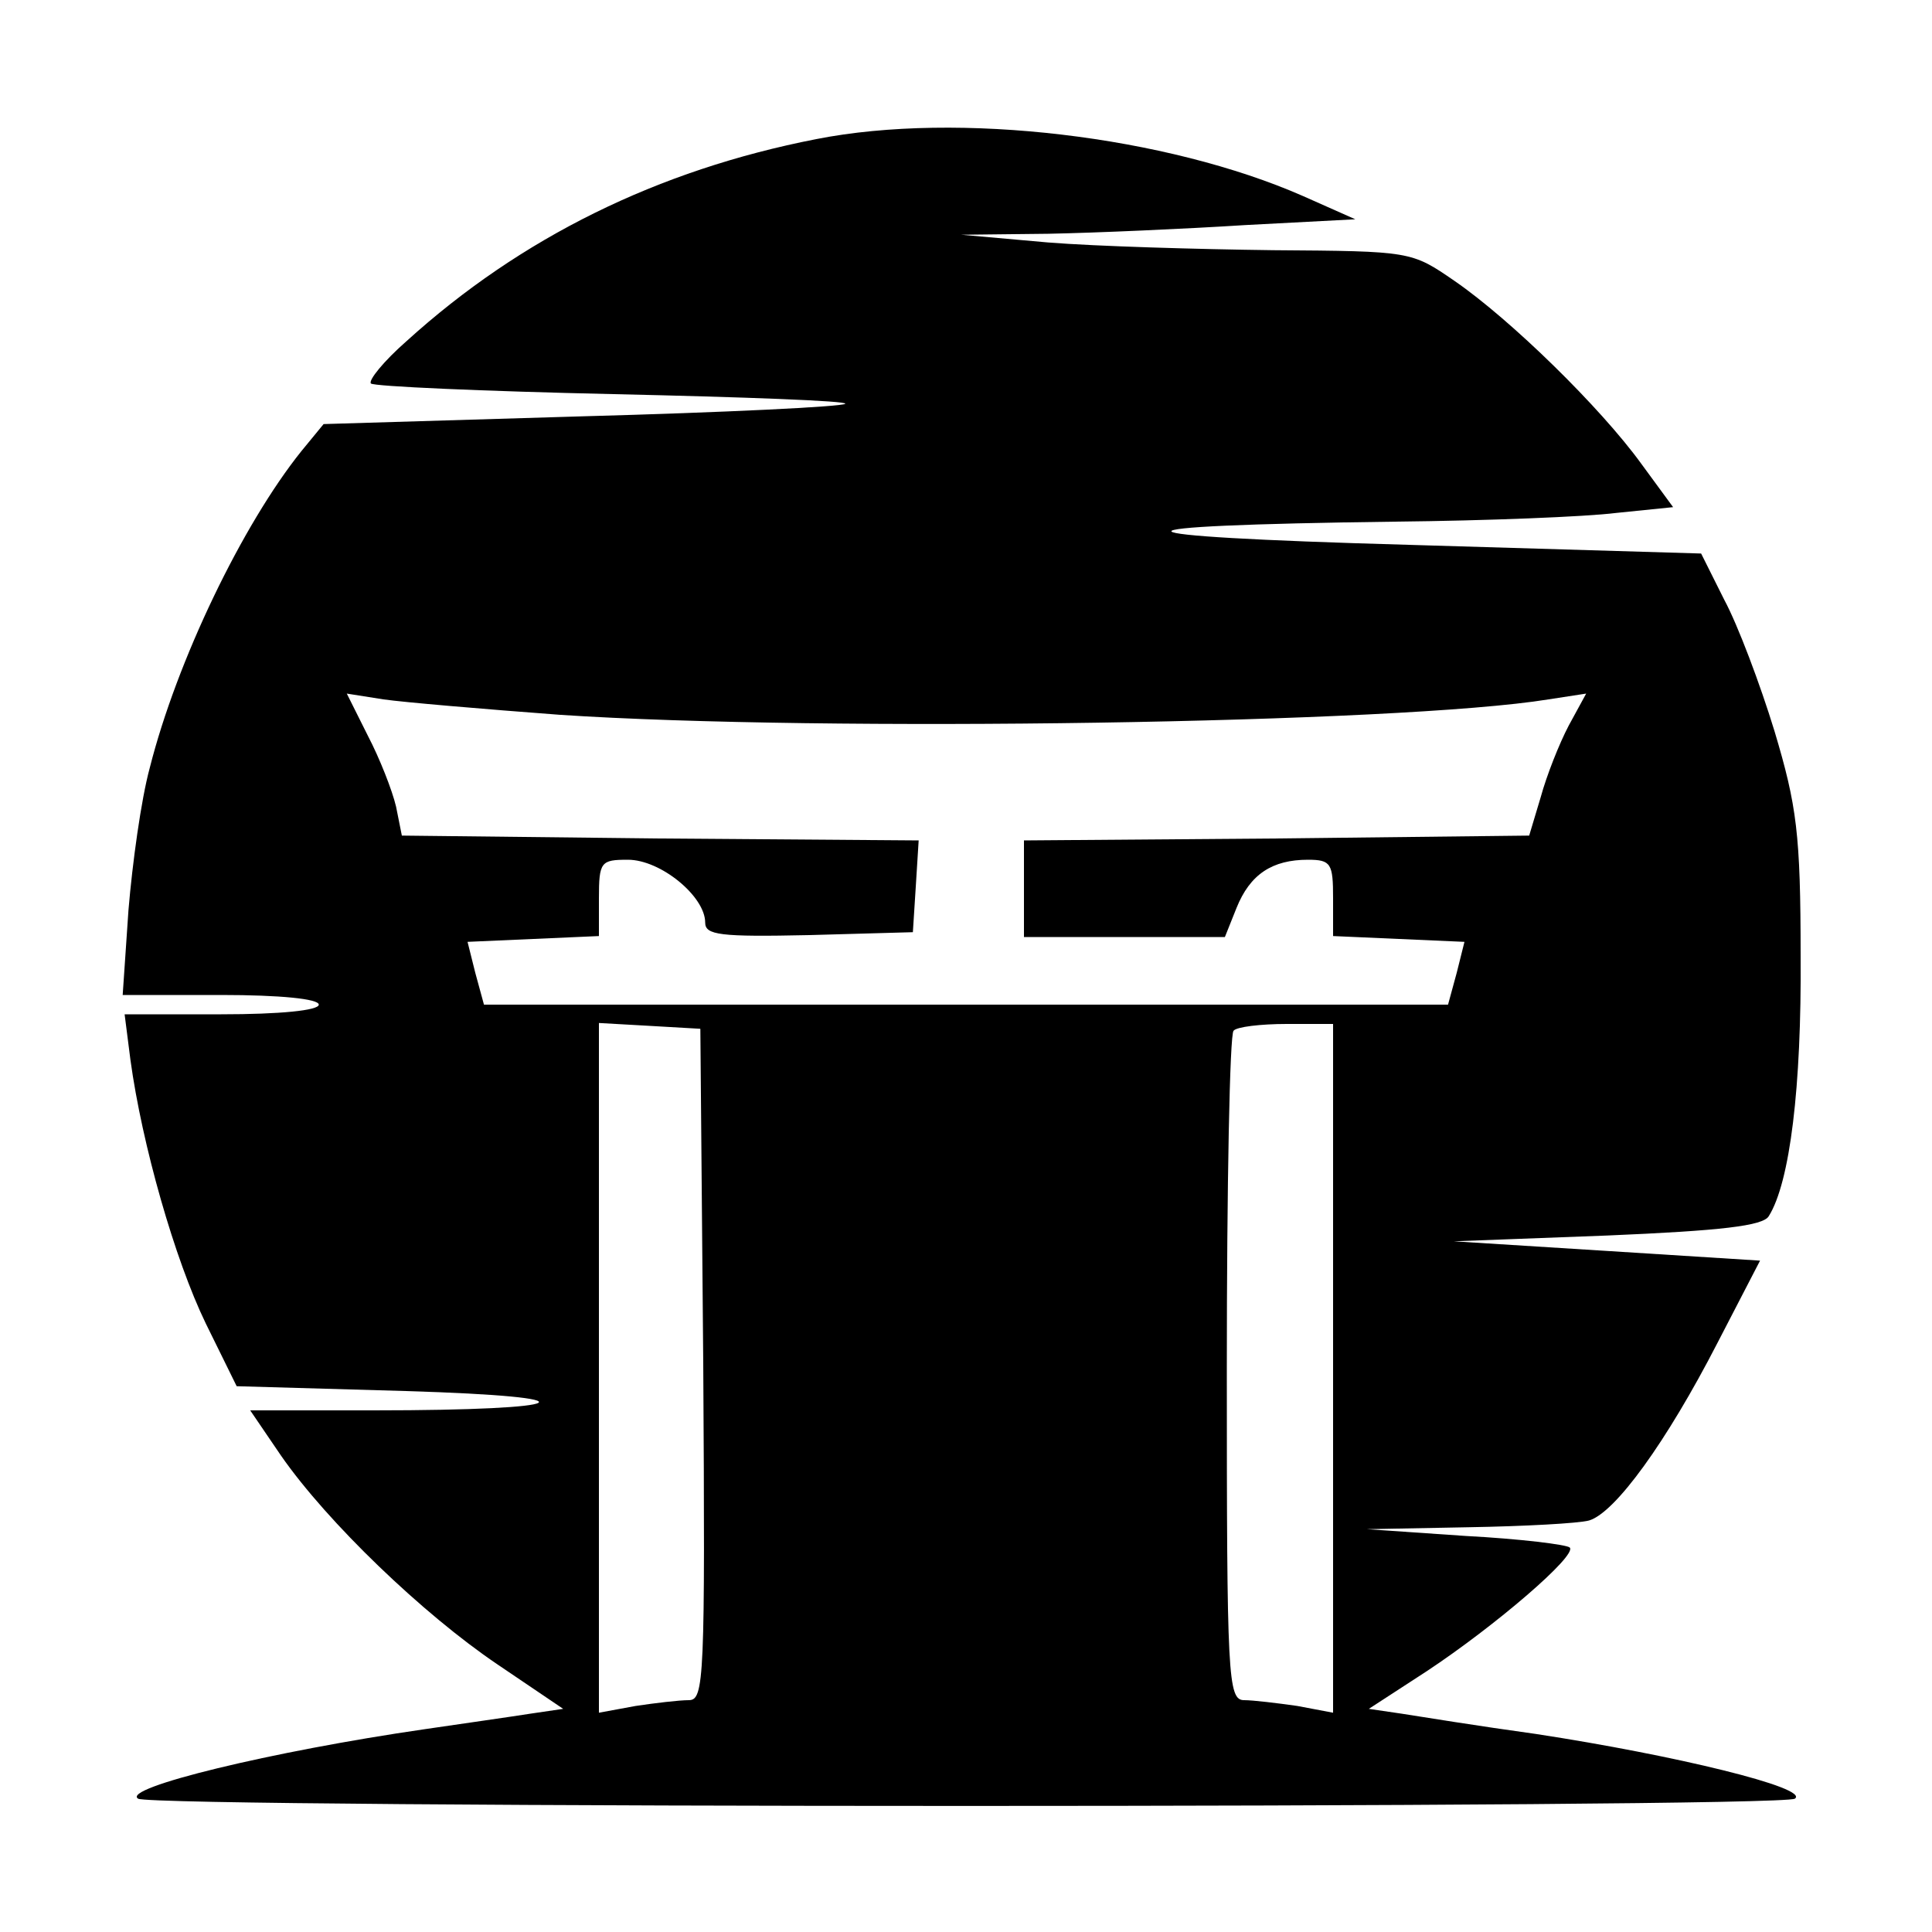 <?xml version="1.0" standalone="no"?>
<!DOCTYPE svg PUBLIC "-//W3C//DTD SVG 20010904//EN"
 "http://www.w3.org/TR/2001/REC-SVG-20010904/DTD/svg10.dtd">
<svg version="1.0" xmlns="http://www.w3.org/2000/svg"
 width="200pt" height="200pt" viewBox="0 0 200 200"
 preserveAspectRatio="xMidYMid meet">

<g transform="translate(0,200) scale(0.1,-0.1)"
fill="#000000" stroke="none">
<path d="M845 1856 c-164 -32 -306 -102 -424 -209 -24 -21 -40 -41 -37 -44 3
-3 116 -8 251 -11 135 -3 243 -7 240 -10 -3 -3 -125 -9 -273 -13 l-267 -8 -23
-28 c-61 -76 -129 -217 -157 -328 -9 -33 -18 -99 -22 -147 l-6 -88 102 0 c61
0 101 -4 101 -10 0 -6 -40 -10 -101 -10 l-100 0 6 -47 c12 -88 46 -207 78
-273 l32 -65 175 -5 c200 -6 177 -20 -33 -20 l-128 0 32 -47 c48 -69 147 -164
224 -216 l68 -46 -34 -5 c-19 -3 -68 -10 -109 -16 -159 -23 -315 -61 -297 -72
16 -10 1698 -10 1715 0 16 11 -124 45 -268 67 -58 8 -120 18 -139 21 l-34 5
60 39 c71 47 156 120 148 128 -3 3 -51 9 -108 12 l-102 7 105 2 c58 1 114 4
125 7 27 8 80 81 133 184 l44 85 -158 10 -159 10 159 6 c118 5 161 10 167 20
22 35 34 134 33 269 0 127 -4 156 -27 233 -15 49 -38 110 -52 136 l-24 48
-303 9 c-322 9 -328 20 -13 24 94 1 196 5 228 9 l59 6 -33 45 c-42 58 -135
149 -193 189 -45 31 -45 31 -188 32 -79 1 -183 4 -233 8 l-90 8 90 1 c50 1
141 5 204 9 l114 6 -54 24 c-141 62 -357 88 -504 59z m-265 -596 c271 -18 869
-9 1023 16 l39 6 -18 -33 c-10 -19 -23 -52 -29 -74 l-12 -40 -262 -3 -261 -2
0 -50 0 -50 104 0 104 0 12 30 c14 35 37 50 74 50 24 0 26 -4 26 -40 l0 -39
68 -3 68 -3 -8 -32 -9 -33 -499 0 -499 0 -9 33 -8 32 68 3 68 3 0 39 c0 38 2
40 30 40 34 0 80 -38 80 -65 0 -13 15 -15 108 -13 l107 3 3 47 3 48 -268 2
-267 3 -6 30 c-4 17 -17 50 -29 73 l-22 44 38 -6 c21 -3 103 -10 183 -16z
m148 -672 c2 -327 1 -348 -15 -348 -10 0 -35 -3 -55 -6 l-38 -7 0 357 0 357
53 -3 52 -3 3 -347z m652 -4 l0 -357 -37 7 c-21 3 -46 6 -55 6 -17 0 -18 23
-18 343 0 189 3 347 7 350 3 4 28 7 55 7 l48 0 0 -356z"/>
</g>
</svg>
